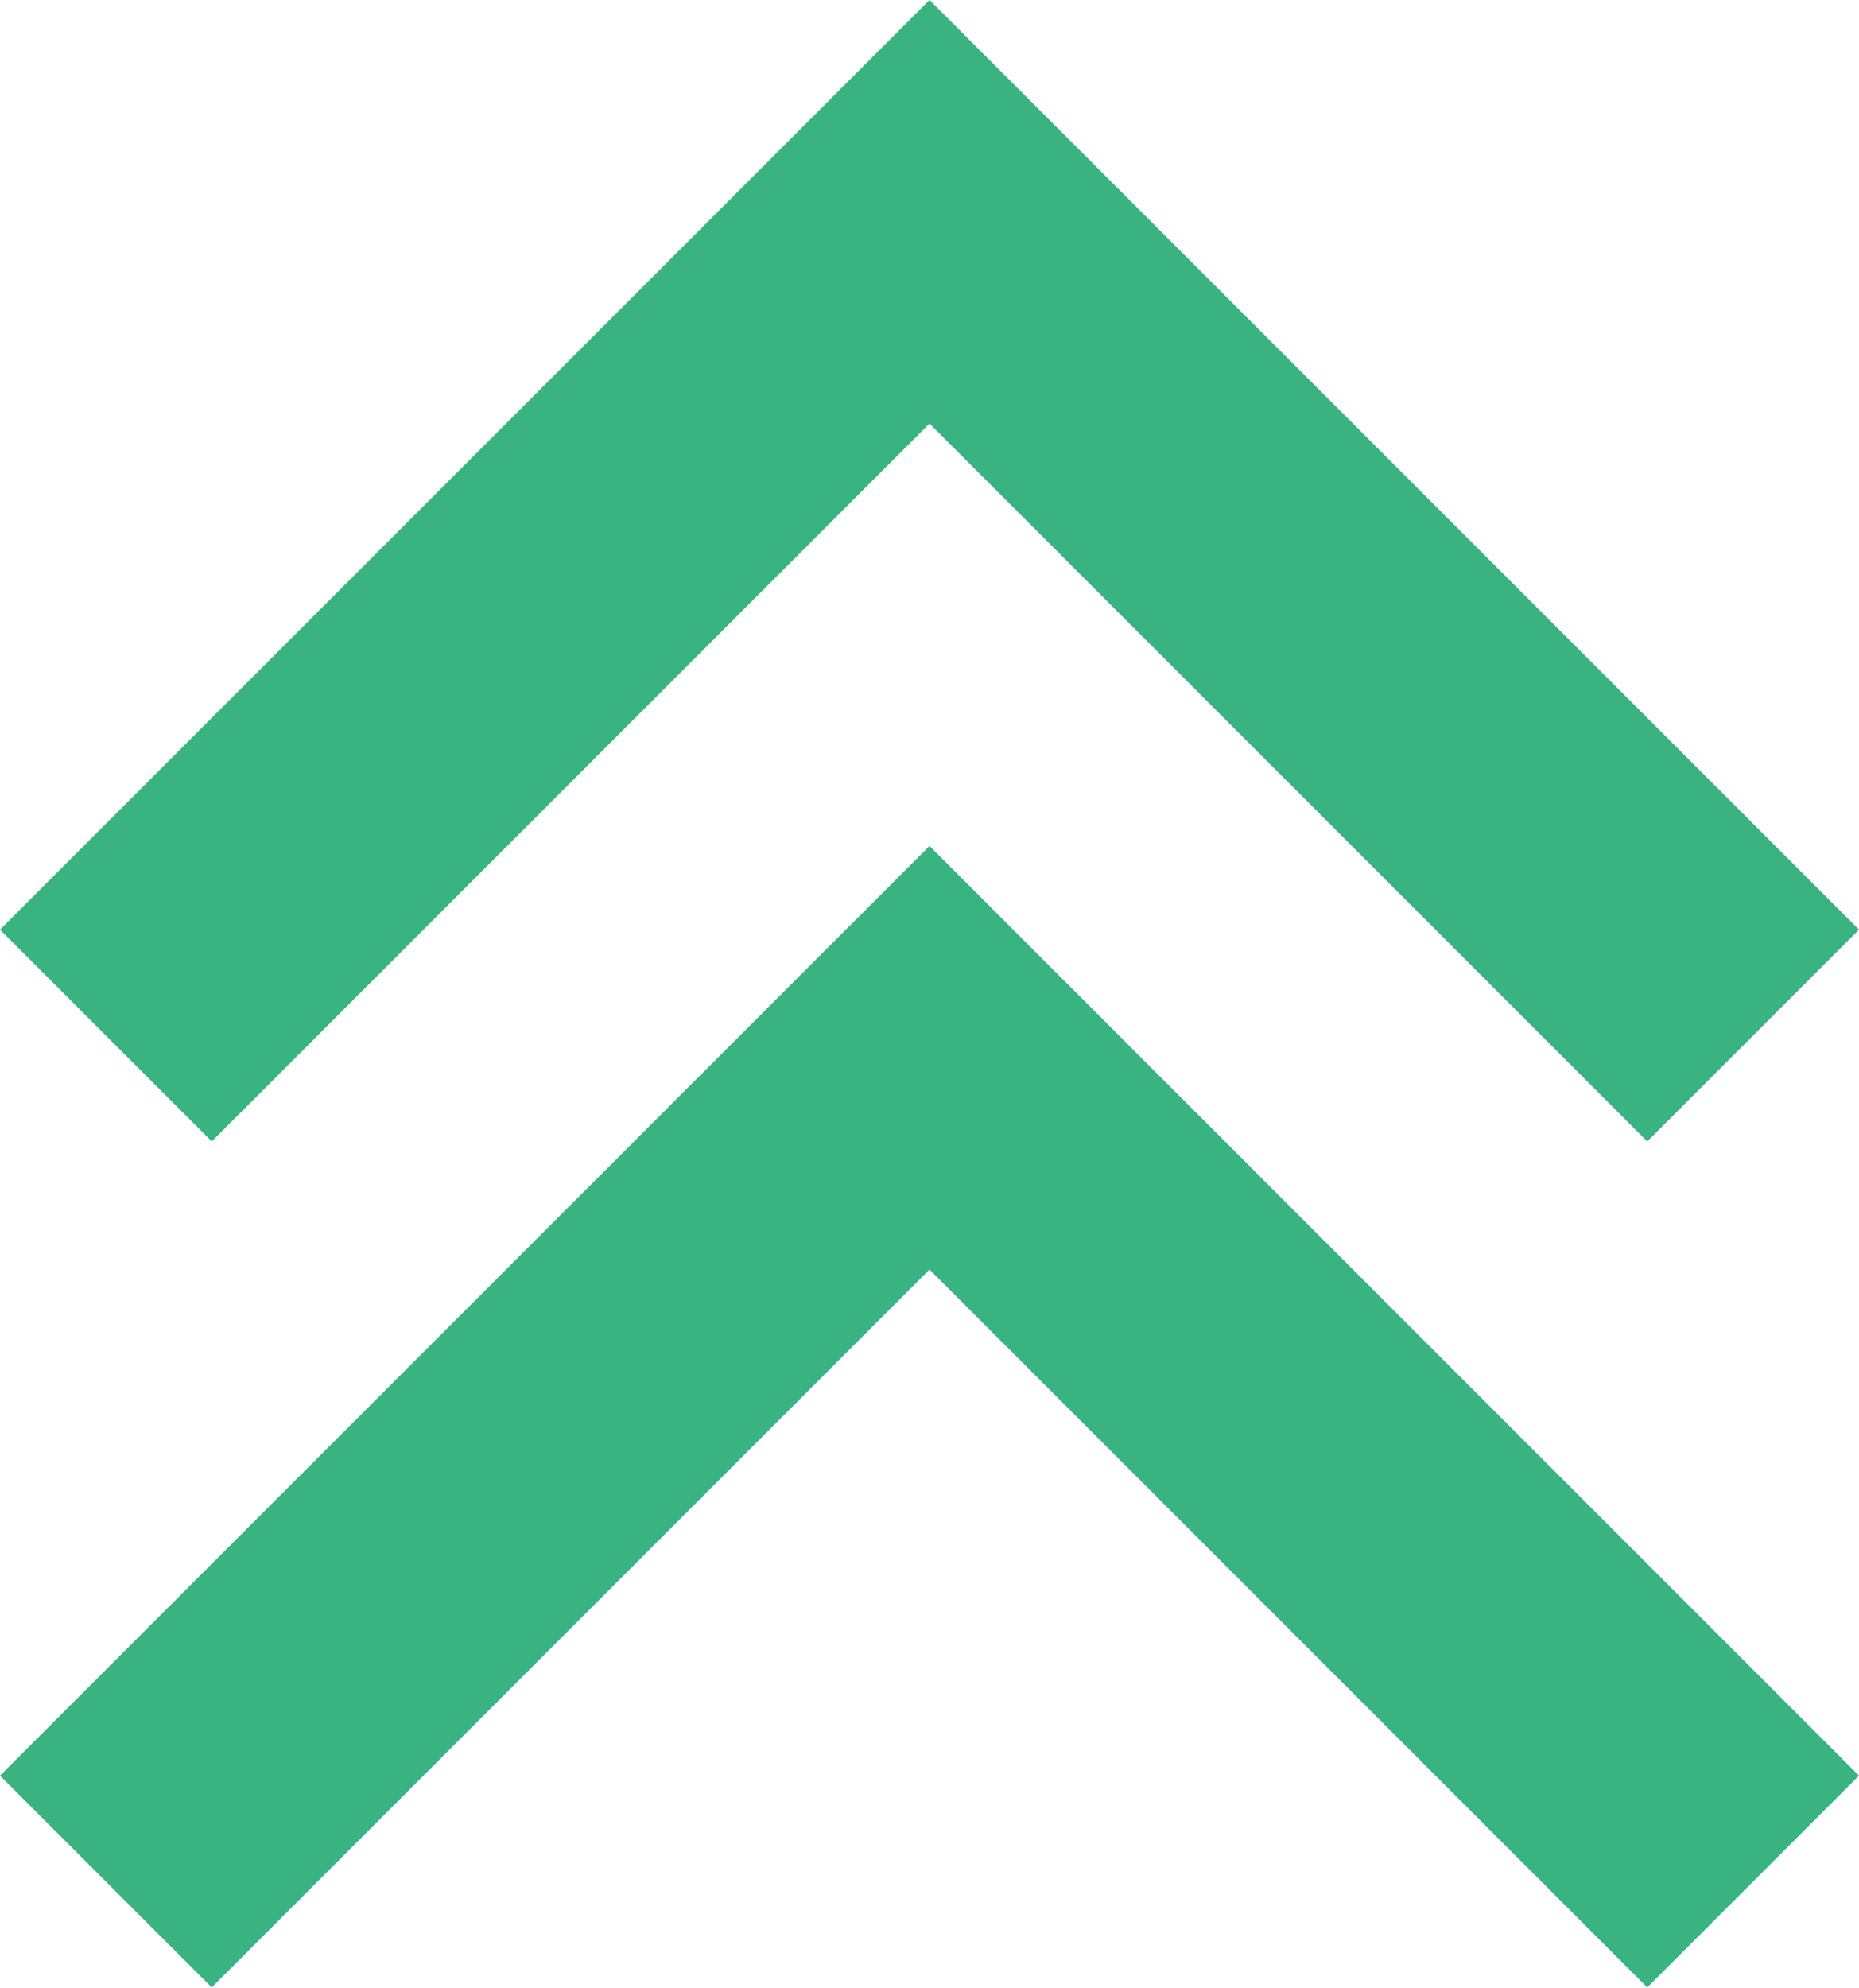 <svg xmlns="http://www.w3.org/2000/svg" width="20" height="21.381" viewBox="0 0 20 21.381">
  <path id="arrow-up-double-line" d="M15.793,4.836l-10,10,2.278,2.278,7.722-7.722,7.722,7.722,2.278-2.278Zm0,9.1-10,10,2.278,2.278,7.722-7.722,7.722,7.722,2.278-2.278Z" transform="translate(-5.793 -4.836)" fill="#39b382"/>
</svg>
